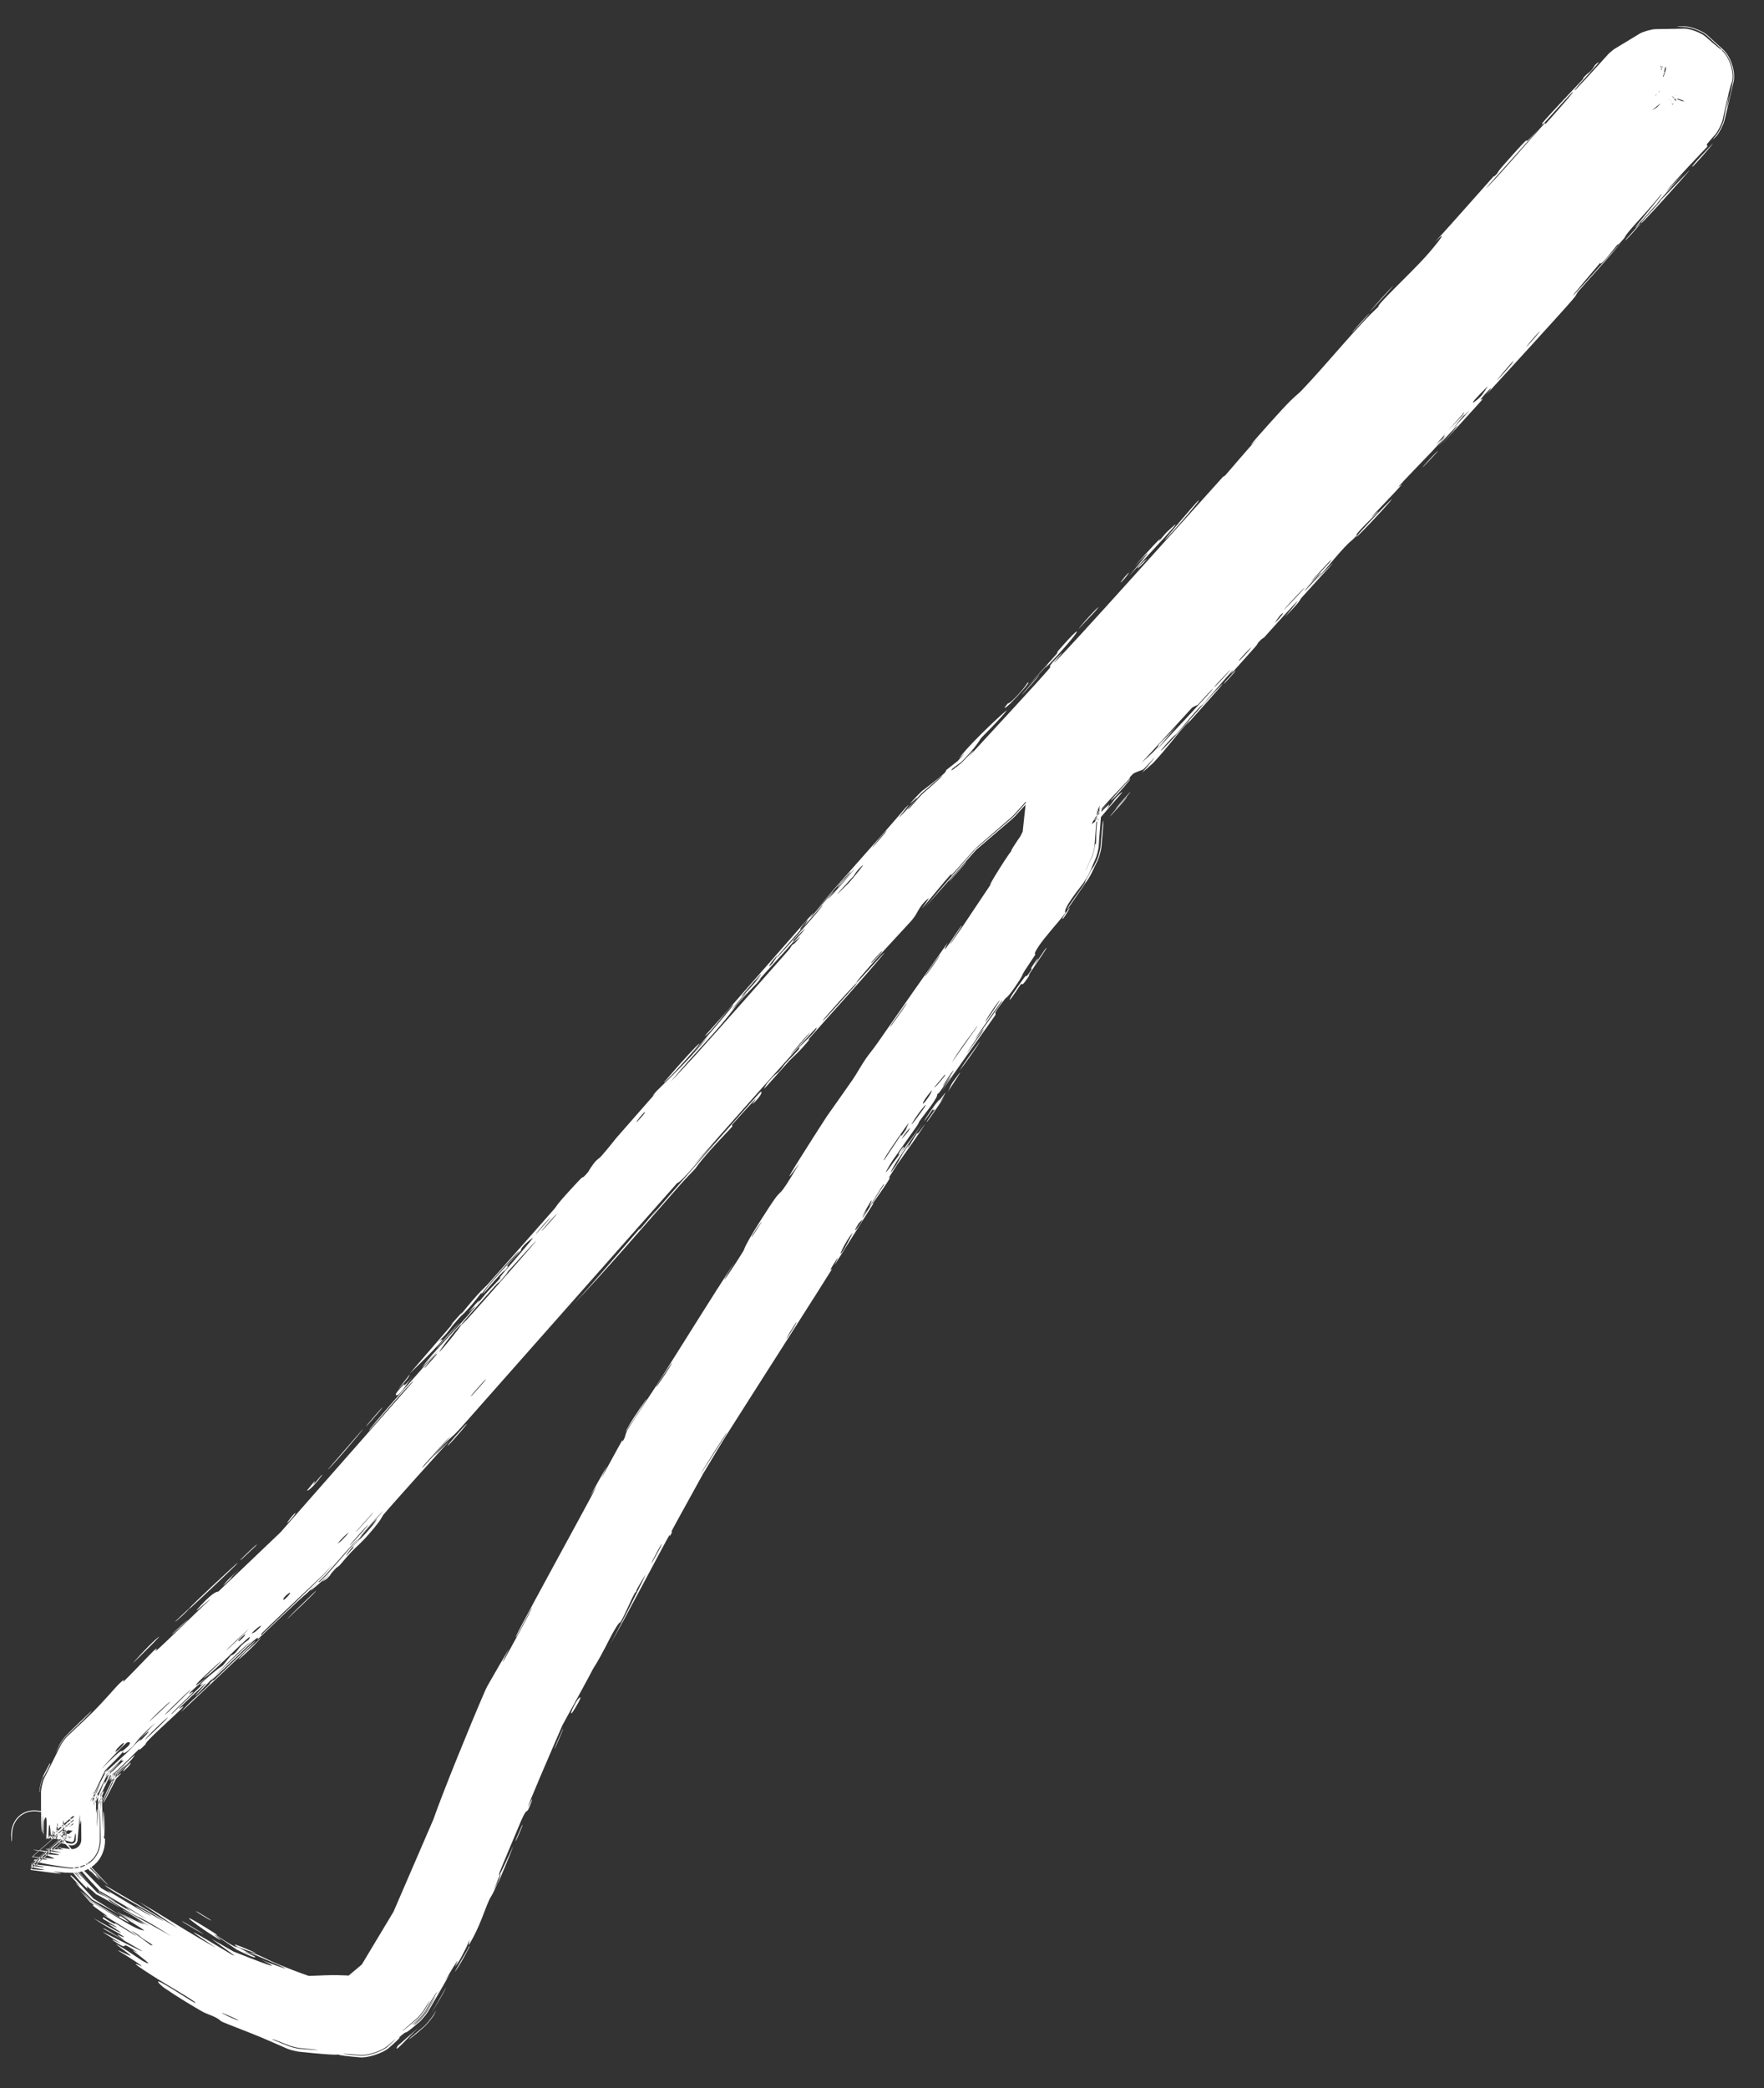 <svg width="245" height="290" viewBox="0 0 245 290" fill="none" xmlns="http://www.w3.org/2000/svg"><rect x="0" y="0" width="245" height="290" fill="#333333" stroke="none"/><path d="M57.089 282.927C57.336 282.703 58.167 282.021 58.827 281.473C59.164 281.197 59.931 280.266 60.159 279.895C60.318 279.633 60.461 279.394 60.565 279.215C60.505 279.382 60.379 279.638 60.22 279.931C59.989 280.306 59.213 281.247 58.872 281.526C57.859 282.457 56.118 283.812 57.089 282.927ZM84.301 203.602C84.026 204.197 83.752 204.791 83.478 205.385C84.386 203.766 85.548 201.558 86.404 200.063C86.544 199.818 86.303 200.519 86.626 199.935C86.937 199.371 86.754 199.384 87.144 198.608C87.183 198.534 87.313 198.319 87.356 198.248C87.372 198.222 87.388 198.195 87.405 198.167C87.972 197.239 90.744 193.098 91.668 191.641C95.121 186.191 98.534 180.65 102.062 175.232C98.584 180.93 102.299 175.322 103.257 173.716C103.469 173.36 103.173 173.25 106.833 167.642C109.159 164.078 107.422 167.632 111.047 161.521C107.855 165.963 110.756 161.444 113.044 157.826C113.213 157.56 113.903 156.49 114.747 155.18C114.774 155.135 114.863 155.005 114.893 154.961C116.096 153.261 117.593 151.142 118.45 149.903C118.963 149.162 119.617 147.945 120.298 146.964C120.767 146.288 121.196 145.83 121.892 144.827C125.139 140.152 128.342 135.562 131.635 130.907C130.066 133.876 133.279 128.866 133.449 128.658C134.32 127.61 130.825 132.662 132.275 130.712C132.764 130.008 133.253 129.304 133.742 128.599L133.686 128.681C135.097 126.571 136.507 124.461 137.918 122.351C136.318 124.633 139.689 119.096 140.469 118.183C140.301 118.248 140.925 117.286 141.938 115.822L141.495 116.597C141.783 116.011 142.113 115.35 142.468 114.643L141.908 116.722C142.091 114.96 142.313 112.936 142.523 111.011C142.581 110.112 143.414 108.262 144.006 107.583C146.265 105.213 148.323 103.045 148.922 102.312C149.242 101.918 146.882 104.26 152.107 98.601C152.673 97.988 152.544 98.296 152.83 97.965C153.001 97.766 153.802 96.353 155.079 95.23C155.546 94.82 153.071 97.904 158.814 91.409C156.269 93.698 166.437 82.674 168.615 80.399C168.623 80.39 168.65 80.361 168.658 80.352C168.689 80.32 168.719 80.29 168.747 80.261C168.716 80.29 168.684 80.318 168.653 80.347C168.645 80.357 168.618 80.385 168.61 80.395C168.223 80.755 167.837 81.116 167.451 81.477C167.898 81.026 168.257 80.653 168.55 80.341C168.559 80.331 168.586 80.302 168.594 80.293C169.612 79.232 169.841 78.878 170.178 78.521C171.931 76.663 174.405 74.167 176.012 72.411C177.892 70.357 177.734 70.199 180.001 67.873C179.442 68.405 178.884 68.938 178.325 69.47C179.855 67.831 181.385 66.192 182.916 64.554C179.609 68.568 183.686 63.741 183.964 63.431C184.406 62.936 183.848 63.718 184.59 62.894C184.666 62.807 184.469 62.852 185.62 61.588C188.025 58.946 187.747 59.458 188.764 58.355C188.857 58.254 188.455 58.537 190.195 56.618C190.599 56.173 190.943 55.793 191.236 55.472L191.17 55.544C193.578 52.811 192.37 54.236 191.216 55.586L191.282 55.514C190.676 56.2 190.085 56.867 190.021 56.943C189.753 57.261 191.984 55.478 187.126 60.512C188.755 58.82 189.055 58.775 189.238 58.584C189.355 58.461 190.838 56.837 191.694 55.895L191.635 55.96C191.95 55.602 192.179 55.341 192.219 55.295C193.504 53.761 192.234 54.986 192.477 54.68C192.675 54.43 196.07 50.889 196.545 49.773C198.377 48.265 195.889 50.997 193.308 53.965C192.98 54.442 195.913 51.27 196.065 51.101C199.778 46.949 197.501 49.05 198.173 48.016C198.525 47.473 200.189 45.916 198.594 47.301C201.945 43.514 200.015 45.902 200.249 45.674C200.603 45.329 201.726 43.959 201.881 43.801C202.109 43.569 201.424 44.472 202.303 43.538C202.448 43.383 203.707 41.738 201.876 43.673C204.264 41.036 203.969 41.165 204.976 40.446C206.226 38.277 206.387 39.324 207.052 38.624C208.82 36.762 208.023 37.048 208.098 36.934C208.627 36.154 213.466 30.952 214.595 29.603C214.349 30.314 210.843 33.801 210.149 34.662C207.835 37.53 213.716 30.892 212.206 33.128C212.879 32.226 213.551 31.324 214.223 30.422C215.768 29.047 213.901 31.288 217.524 27.11C217.976 26.3 214.941 30.044 215.466 29.218C215.776 28.732 217.898 26.329 217.904 26.249C217.902 26.162 216.022 28.369 216.258 27.967C216.488 27.58 218.028 25.841 219.211 24.553C219.215 24.549 219.227 24.535 219.231 24.531C220.602 23.054 221.497 22.174 219.349 24.637C219.345 24.642 219.333 24.654 219.329 24.659C219.138 24.881 218.921 25.13 218.679 25.409C218.916 25.143 219.142 24.905 219.359 24.685C219.363 24.681 219.374 24.669 219.378 24.664C220.538 23.505 221.455 22.88 222.477 21.596C223.262 20.609 218.113 25.499 225.308 17.685C225.598 17.641 222.502 20.872 222.434 20.968C222.34 21.102 223.193 20.782 223.302 20.692C223.611 20.433 228.304 15.037 230.991 12.149L229.721 14.601C229.94 13.686 230.13 12.951 230.266 12.53C230.063 12.919 230.432 11.196 230.897 9.15L232.54 14.381C231.798 13.697 231.003 12.957 230.3 12.304L233.986 13.738C232.671 13.73 231.595 13.727 231.289 13.749C231.025 13.77 232.012 13.918 231.73 13.933C231.293 13.957 230.673 13.958 229.952 13.946L232.847 13.151C231.806 13.747 230.509 14.456 229.314 15.113L230.593 14.066C229.813 14.872 229.089 15.625 228.584 16.179C226.92 18.007 227.225 17.861 227.133 17.963C226.398 18.765 226.916 18.062 226.47 18.556C225.797 19.301 221.153 24.409 220.934 24.678C220.87 24.757 221.734 24.019 220.745 25.154C220.574 25.35 220.556 25.111 217.622 28.467C214.088 32.508 220.282 25.847 218.921 27.623C216.416 30.006 216.681 30.095 216.039 30.775C215.816 31.01 214.039 32.651 212.294 34.601C213.528 33.184 214.761 31.768 215.995 30.351C214.728 31.695 212.358 34.385 211.306 35.484C210.793 36.021 211.07 35.447 209.992 36.646C209.764 36.901 209.177 38.2 211.864 34.937C212.206 34.791 210.783 36.213 210.191 36.934C210.101 37.043 209.921 37.63 209.003 38.404C208.782 38.59 210.307 35.774 205.33 42.093C205.17 42.296 205.843 41.694 205.688 41.894C205.582 42.031 204.18 43.525 204.038 43.702C203.893 43.883 204.634 43.219 204.464 43.437C203.594 44.555 202.045 45.655 204.023 43.515C203.332 44.203 202.641 44.891 201.95 45.58C202.879 45.014 200.989 46.772 200.092 47.778C194.345 54.223 198.373 50.07 197.454 51.24C195.977 53.124 196.807 51.416 194.547 54.151C194.338 54.405 197.38 51.378 191.673 57.498C192.494 56.576 193.316 55.654 194.138 54.733C193.438 55.06 191.162 58.053 190.972 58.27C188.799 60.734 190.208 59.014 187.05 62.736C186.768 63.069 186.077 63.723 185.479 64.438C183.001 67.405 188.966 60.721 189.22 60.621C189.342 60.574 182.868 67.709 182.625 67.935C181.591 68.893 185.514 64.66 184.661 65.371C184.351 65.632 175.224 75.891 173.331 77.894C171.146 80.204 169.885 80.993 170.21 81.314C169.276 81.679 168.971 82.472 168.696 82.771C165.368 86.389 165.358 86.393 162.562 89.548C161.944 90.245 161.316 90.736 161.113 90.996C160.994 91.147 161.342 90.979 160.746 91.706C159.917 92.714 154.549 98.425 154.098 98.803C153.648 99.181 156.293 96.326 155.727 96.754C153.827 98.835 152.039 100.86 150.126 102.954C149.332 103.823 149.669 103.312 149.326 103.688C149.18 103.848 146.512 106.919 146.653 106.815C146.983 106.568 155.369 97.218 153.27 99.779C152.865 100.273 151.195 101.802 151.627 101.71C148.098 105.571 144.569 109.433 141.039 113.294C140.947 113.399 140.646 113.687 140.541 113.781C138.803 115.268 137.064 116.756 135.326 118.244L135.871 117.703C133.411 120.469 130.95 123.235 128.49 126C130.743 123.28 133.24 120.45 135.768 117.612L135.235 118.14C136.979 116.649 138.735 115.157 140.454 113.68C140.556 113.588 140.85 113.307 140.94 113.204C141.502 112.587 142.058 111.972 142.608 111.361C143.227 110.673 145.345 108.37 144.992 108.564C143.687 109.99 142.284 111.541 140.854 113.126C140.765 113.227 140.477 113.502 140.377 113.591C138.65 115.088 136.886 116.619 135.186 118.082L135.711 117.562C134.463 118.972 133.252 120.329 132.13 121.565C132.011 121.696 132.351 121.132 131.9 121.616C131.058 122.52 128.542 125.665 128.058 126.141C127.973 126.22 129.37 124.399 128.835 124.856C127.465 126.03 127.586 126.741 126.565 127.89C125.776 128.779 120.297 134.593 119.112 136.199C117.851 137.907 123.079 131.852 122.801 132.394C119.337 136.556 115.596 140.563 112.231 144.414C112.172 144.482 112.777 143.972 112.035 144.839C110.744 146.349 110.275 146.63 109.617 147.338C108.907 148.102 106.489 150.884 106.118 151.214C106.071 151.256 106.441 150.587 106.512 150.499C107.522 149.249 108.059 148.962 108.158 148.854C108.527 148.447 108.822 147.989 109.156 147.616C109.707 147.002 110.064 146.712 110.788 145.899C111.288 145.339 110.7 145.787 111.183 145.248C111.361 145.051 113.503 143.119 113.425 142.695C113.4 142.562 97.815 160.059 96.331 161.874C97.689 160.393 99.047 158.912 100.405 157.431C97.635 160.427 94.6 164.285 94.07 164.281C84.05 175.614 74.029 186.948 64.009 198.282C62.198 200.287 62.984 199.005 60.103 202.391C60.924 201.583 61.744 200.775 62.565 199.967C61.016 201.639 54.263 209.141 53.223 210.402C53.089 210.566 53.069 210.94 51.418 212.846C49.952 214.538 49.584 214.692 48.768 215.568C48.084 216.304 47.373 217.181 47.169 217.399C47.011 217.565 46.872 217.563 46.494 217.964C45.574 218.941 46.053 218.652 45.676 218.961C45.621 219.026 45.442 219.208 45.381 219.268C45.262 219.349 45.064 219.475 44.725 219.69C44.904 219.508 45.083 219.326 45.263 219.144C45.322 219.086 45.494 218.91 45.548 218.848C45.653 218.72 45.758 218.593 45.863 218.466C45.753 218.585 45.641 218.706 45.526 218.829C45.473 218.891 45.301 219.066 45.243 219.123C43.747 220.465 42.042 221.898 44.058 219.879C44.433 219.503 44.174 219.892 44.461 219.619C44.688 219.402 44.907 219.193 45.117 218.991C45.173 218.936 45.338 218.768 45.389 218.708C53.07 209.951 48.905 214.481 45.306 218.635C45.256 218.693 45.095 218.857 45.04 218.911C44.207 219.717 43.4 220.51 42.747 221.17C41.63 222.022 36.03 227.487 35.821 227.645C35.529 227.863 36.414 226.851 35.071 227.985C34.788 228.223 27.273 235.502 29.86 232.756C30.394 232.19 34.056 228.762 34.927 227.923C32.644 229.651 28.136 234.588 27.585 235.096C25.36 237.147 31.599 230.884 26.639 235.558C22.825 239.152 26.536 235.915 25.141 237.372C24.757 237.773 23.495 238.915 22.343 239.99L22.352 239.982C21.153 241.109 20.075 242.163 20.244 242.22C18.797 243.653 19.544 242.71 19.355 242.876C19.17 243.038 16.345 245.875 15.362 246.727C15.243 246.83 15.49 246.371 15.363 246.474C15.306 246.522 15.111 246.705 14.845 246.96L15.629 245.888C15.096 246.973 14.104 249.041 14.061 249.153C14.026 249.245 14.558 248.481 14.422 248.836C14.349 249.024 13.965 249.814 13.562 250.638L13.976 248.852C13.978 249.951 13.979 251.104 14.001 251.216C14.035 251.381 14.037 249.962 14.061 248.852L13.638 250.675C14.023 249.932 14.342 249.353 14.258 249.678C14.095 249.995 13.918 250.349 13.736 250.723L14.17 248.852C14.175 250.902 14.265 253.477 14.37 254.636C14.334 254.294 14.329 252.245 14.341 251.534C14.572 251.868 14.569 256.269 14.386 254.764C14.47 255.584 14.52 255.221 14.591 255.44C14.643 258.435 12.282 260.411 9.306 260.065C9.268 260.072 9.215 260.077 9.137 260.08C8.994 260.085 7.646 259.909 7.381 259.914C7.347 259.918 8.725 260.189 8.44 260.199C8.04 260.211 5.488 259.873 4.214 259.69L9.843 254.765C9.839 255.134 9.834 255.398 9.83 255.473C9.801 255.91 9.769 255.433 9.734 254.765L4.229 259.582C5.011 259.645 6.054 259.738 6.211 259.706C6.238 259.7 5.102 259.466 4.267 259.293L9.441 254.765C9.406 255.245 9.378 255.628 9.372 255.643C9.303 255.707 9.28 255.288 9.268 254.765L4.29 259.12C5.142 259.214 6.269 259.377 6.059 259.247C5.478 259.144 4.896 259.04 4.315 258.936L9.082 254.765C9.073 254.961 9.065 255.157 9.056 255.353C9.046 255.166 9.037 254.97 9.028 254.765L4.322 258.883C5.788 259.019 7.667 259.252 9.387 259.462C11.974 259.763 14.027 258.045 13.982 255.44C13.96 253.497 13.934 251.755 13.841 251.037C13.86 252.543 13.871 254.072 13.863 255.44C13.907 257.968 11.914 259.635 9.403 259.344C6.713 258.967 4.666 258.595 4.709 258.319C4.736 258.143 6.672 258.297 6.604 258.243C6.437 258.117 5.29 257.997 4.451 257.921L8.058 254.765C8.078 255.248 8.1 255.629 8.096 255.666C8.087 255.747 8.077 255.785 8.068 255.785C8.068 255.785 8.068 255.785 8.068 255.785C8.036 255.785 8.007 255.349 7.981 254.765L4.461 257.845C5.609 257.947 7.33 258.138 7.46 258.126C7.79 258.093 6.139 257.554 6.151 257.485C6.212 257.479 8.931 257.768 8.033 257.525C7.124 257.279 4.753 256.959 4.672 256.936C4.229 256.802 8.386 257.29 8.515 257.264C8.583 257.251 6.374 256.819 6.314 256.772C6.264 256.726 7.968 256.868 8.651 256.836C9.16 256.812 7.721 256.549 7.978 256.569C8.058 256.575 8.856 256.68 9.743 256.796C10.616 256.898 11.308 256.318 11.293 255.44C11.29 254.293 11.287 252.998 11.277 252.888C11.254 252.599 11.145 253.525 11.117 253.39C11.078 253.199 11.118 251.922 11.077 252.088C11.059 252.164 10.914 254.004 10.78 255.44C10.79 255.989 10.357 256.352 9.811 256.288C8.893 256.077 8.145 255.894 8.163 255.856C8.196 255.788 9.131 255.941 9.844 256.043C10.232 256.088 10.54 255.831 10.533 255.44C10.54 254.642 10.52 254.121 10.305 255.44C10.309 255.684 10.117 255.845 9.874 255.817C9.571 255.725 9.167 255.609 8.641 255.463C8.607 255.454 7.424 255.344 7.392 255.336C6.682 255.115 10.48 255.43 5.863 254.846C8.496 255.132 9.622 255.232 9.953 255.231L9.713 255.44C9.692 255.283 9.671 255.309 9.65 255.44L9.961 255.168C9.486 255.024 7.556 254.681 8.273 254.618C8.491 254.599 9.239 254.663 10.018 254.74L9.218 255.44C9.184 254.413 9.165 253.329 9.155 253.32C9.015 253.647 9.124 254.716 9.055 255.079C9.016 255.279 8.868 252.277 8.771 252.952C8.741 253.167 8.735 254.45 8.734 255.44L10.083 254.26C9.465 254.176 8.963 254.109 8.913 254.099C7.675 253.841 9.221 253.948 8.955 253.847C8.778 253.779 6.872 253.521 6.824 253.506C6.746 253.48 9.358 253.651 9.905 253.662C10.321 253.669 8.793 253.39 9.081 253.407C9.403 253.427 9.788 253.471 10.181 253.523L7.99 255.44C7.989 253.689 8.132 251.766 7.77 254.672C7.758 254.771 7.754 255.103 7.752 255.44L10.213 253.286C9.812 253.231 9.404 253.178 9.383 253.172C8.917 253.037 9.536 253.085 10.232 253.142L7.606 255.44C7.58 254.927 7.553 254.373 7.509 254.185C7.331 253.422 7.43 256.99 7.306 254.023C7.279 254.538 7.258 255.001 7.243 255.44L10.28 252.782C8.843 252.54 7.657 252.39 5.669 252.149C7.574 252.379 9.155 252.54 10.3 252.633L7.092 255.44C6.959 252.919 6.777 252.527 6.712 255.44L10.351 252.256C9.614 252.141 8.663 252.005 7.476 251.848C9.855 252.173 9.773 251.929 10.387 251.981L6.435 255.44C6.433 255.403 6.432 255.363 6.432 255.319C6.429 254.847 6.687 251.153 6.108 252.846C6.036 253.059 6.128 255.303 5.98 254.6C6.018 249.215 5.886 254.486 5.866 254.491C5.717 254.461 5.687 251.903 5.697 248.852C5.704 248.431 5.937 247.365 6.129 246.989C6.879 245.475 7.706 243.831 8.446 242.362C8.587 242.086 9.08 241.395 9.307 241.184C10.87 239.716 12.192 238.475 12.701 237.97C14.563 236.122 16.06 234.315 16.472 233.92C16.484 233.908 16.496 233.897 16.507 233.886C16.509 233.884 16.515 233.878 16.517 233.876C17.822 232.636 16.81 233.786 17.145 233.535C17.487 233.278 21.169 229.408 21.372 229.235C22.16 228.564 21.512 229.404 21.596 229.336C22.59 228.525 27.691 223.491 29.169 222.134C29.051 222.101 26.13 224.873 27.834 223.017C29.819 220.855 30.259 221.074 30.328 221.036C33.251 218.248 36.175 215.461 39.098 212.674L38.84 212.943C45.033 205.902 51.227 198.862 57.42 191.821C57.125 191.784 51.469 198.491 51.313 198.619C50.395 199.372 60.187 188.252 61.454 186.945C60.501 187.947 59.549 188.948 58.597 189.949C59.943 187.993 63.666 184.319 65.826 181.677C66.523 180.823 65.043 182.339 65.067 182.301C65.803 181.299 67.179 179.864 66.308 181.076C68.199 178.714 68.024 179.148 69.566 177.415C69.645 177.326 68.901 177.998 70.079 176.589C70.63 175.929 73.66 172.486 73.991 171.959C74.127 171.742 72.257 173.196 72.353 173.663C68.918 177.285 71.43 174.974 70.143 176.423C69.945 176.645 70.238 175.991 67.088 179.721C67.415 178.77 71.343 174.741 71.945 173.987C73.186 172.433 67.628 178.447 66.86 179.772C67.099 179.047 66.446 180.181 65.231 181.543C63.901 183.033 64.409 182.321 63.695 183.132C61.74 185.349 62.708 184.569 60.955 186.272C62.967 184.878 58.257 189.455 56.88 190.785C58.909 188.435 60.938 186.085 62.967 183.735C62.826 183.848 62.686 183.961 62.545 184.074C63.089 183.463 63.632 182.852 64.176 182.241C64.112 182.359 64.047 182.477 63.983 182.595C66.624 179.303 67.467 178.674 67.696 178.417C70.639 175.111 74.016 171.273 76.973 167.914C77.417 167.41 76.968 167.629 80.314 164.056C81.382 162.916 80.52 164.121 81.673 162.778C82.829 160.847 83.045 161.094 83.481 160.6C84.728 159.183 85.415 158.25 85.53 158.118C87.059 156.356 89.33 153.803 91.012 151.869C91.042 151.832 90.067 152.75 91.195 151.525C91.591 151.095 95.457 147.513 98.355 143.957C97.54 144.828 96.725 145.699 95.91 146.57C96.874 145.551 103.264 138.089 101.569 139.797C100.531 140.845 98.415 143.77 97.905 143.847C100.14 141.459 111.957 127.81 112.943 126.806C113.08 126.668 112.37 127.636 112.558 127.444C112.703 127.295 115.417 124.174 115.81 123.789C116.045 123.56 114.887 124.975 115.014 124.889C115.121 124.81 118.567 120.964 118.661 120.654C117.864 121.641 115.473 124.286 116.623 122.807C116.771 122.618 117.66 121.74 117.839 121.509C119.506 119.365 114.184 125.471 113.355 126.411C116.588 122.479 121.94 116.705 125.751 112.206C127.409 110.493 123.546 114.971 125.397 113.009C129.236 108.939 126.263 111.79 126.367 111.65C126.596 111.343 127.033 110.882 127.539 110.368C127.64 110.258 127.95 109.944 128.064 109.848C129.569 108.688 131.598 107.233 131.38 106.979C132.501 106.074 132.595 106.051 133.316 105.427L132.848 105.884C133.109 105.596 133.461 105.195 134.005 104.568C133.729 104.826 133.453 105.083 133.176 105.341C135.109 102.806 140.118 98.273 139.818 98.681C139.012 99.779 136.504 102.231 136.307 102.456C136.052 102.748 135.658 103.72 133.175 106.18L133.604 105.76C133.211 106.064 132.772 106.392 132.282 106.747C131.754 107.374 132.649 106.678 133.675 105.842L133.255 106.253C134.584 104.869 136.151 103.161 134.5 105.174C136.466 102.949 144.819 94.04 145.896 92.643C146.024 92.476 145.136 92.99 147.278 90.86C148.295 89.849 145.981 92.412 146.474 91.974C147.989 90.625 166.283 70.192 169.769 66.32C169.996 66.069 169.985 66.226 170.207 65.979C170.89 65.22 173.278 62.364 174.536 61.039C171.864 63.726 176.785 58.265 178.054 56.891C179.98 54.807 179.989 55.052 180.838 54.167C184.112 50.756 188.723 45.053 191.468 42.585C191.054 42.482 195.864 38 197.866 35.792C199.434 34.063 201.521 31.384 199.295 33.619C202.01 30.642 204.804 27.449 207.322 24.631C207.739 24.165 207.244 24.877 207.952 24.08C208.015 24.007 208.024 23.835 208.63 23.148C213.628 17.48 211.334 20.363 212.333 19.36C212.892 18.799 213.298 18.378 213.59 18.065C210.651 21.346 207.275 25.142 206.365 26.152C207.322 25.454 212.88 18.881 214.618 17.056C214.679 16.992 214.573 17.307 214.633 17.242C214.635 17.241 214.636 17.239 214.637 17.238C215.278 16.544 219.276 12.052 218.328 12.864C218.074 13.082 216.217 15.134 214.025 17.579C214.599 16.9 214.044 17.292 214.144 17.172C215.365 15.712 218.598 12.355 219.721 11.143C219.977 10.865 219.889 10.822 219.93 10.775C220.954 9.675 220.742 10.315 221.568 8.984C223.646 7.193 218.184 12.8 218.717 12.539C218.888 12.456 220.985 10.175 223.363 7.526C223.542 7.335 224.105 6.863 224.332 6.733C225.468 6.052 226.656 5.333 227.788 4.642C228.232 4.388 229.44 4.039 229.952 4.048C231.434 4.03 232.838 4.007 233.986 3.977C234.775 3.991 236.324 4.566 236.895 5.109C238.186 6.232 239.067 6.962 239.103 6.902C239.115 6.931 239.156 6.989 239.231 7.081C240.198 7.999 240.875 10.02 240.561 11.316C240.515 11.438 240.454 11.616 240.378 11.862C240.155 12.573 239.605 15.002 239.235 16.733C239.118 17.216 238.563 18.323 238.224 18.686C237.679 19.301 237.242 19.805 237.076 20.012C236.989 20.123 237.219 20.255 237.103 20.386C236.815 20.714 232.701 24.963 231.335 26.704C232.161 25.844 232.987 24.984 233.814 24.123C228.988 29.466 229.791 28.693 231.457 26.965C231.538 26.877 231.624 26.797 231.701 26.712C232.991 25.371 234.63 23.64 234.669 23.627C234.818 23.578 226.661 32.669 228.058 30.765C228.253 30.5 232.122 26.379 230.118 28.34C229.767 28.683 227.37 31.408 227.229 31.537C226.28 32.399 231.47 26.407 230.688 27.006C229.655 28.374 228.183 29.923 226.853 31.419L226.868 31.403C226.701 31.593 226.535 31.783 226.374 31.971C225.719 32.732 225.652 33.003 225.571 33.096C224.362 34.499 224.953 33.633 224.544 34.096C224.325 34.345 222.109 37.257 222.271 36.476C214.478 45.629 220.273 39.15 225.172 33.641C223.727 35.474 220.63 38.83 219.289 40.38C218.808 40.936 219.198 40.701 218.389 41.644C216.726 43.586 208.474 52.58 206.327 54.926C207.594 53.439 207.105 53.768 206.108 54.898C205.11 56.028 206.099 55.214 205.918 55.447C205.724 55.696 200.941 60.906 200.175 61.799C203.673 57.784 202.764 58.583 199.74 61.941C200.144 61.426 200.549 60.911 200.953 60.396C200.448 60.986 199.758 61.748 199.01 62.558C199.001 62.569 198.972 62.601 198.963 62.611C197.128 64.537 194.953 66.749 194.253 67.575C194.098 67.759 194.773 67.207 194.686 67.311C193.813 68.332 190.621 71.603 190.507 71.788C190.41 71.944 191.808 70.582 191.354 71.147C191.259 71.265 189.863 72.533 188.637 73.92C188.182 74.434 188.547 74.209 188.435 74.341C187.497 75.437 187.932 74.68 186.167 76.636C184.874 78.07 184.038 79.254 182.182 81.171C188.303 74.903 183.232 80.242 180.801 82.981C180.411 83.42 180.906 83.192 178.452 85.699C182.496 80.851 178.57 85.214 176.451 87.552L176.487 87.512C176.103 87.945 175.779 88.309 175.574 88.534C175.501 88.614 175.374 88.548 174.728 89.261C174.673 89.321 174.821 89.297 174.227 89.965C168.591 96.303 172.148 92.209 171 93.343C170.511 93.826 167.844 96.974 167.102 97.8C166.931 97.99 166.938 97.838 166.278 98.574C165.111 99.876 164.138 101.107 163.37 101.969C163.28 102.069 163.163 101.971 161.734 103.627C161.332 104.093 160.909 104.642 161.527 104.023C163.577 101.97 167.074 97.725 169.377 95.392C171.476 93.265 165.173 100.259 164.846 100.623C164.726 100.757 165.902 99.342 164.638 100.718C163.56 101.893 161.801 104.234 160.165 105.959C160.04 106.091 158.6 107.35 158.649 107.276C158.696 107.211 160.615 105.014 160.283 105.285C160.244 105.317 159.002 106.694 158.804 106.841C158.562 107.022 157.598 107.228 157.322 107.512C156.615 108.242 157.155 107.84 156.708 108.321C155.749 109.354 152.346 112.867 152.388 113.118C152.938 112.527 153.488 111.936 154.038 111.345C151.041 114.692 152.388 113.328 151.989 113.826C151.766 114.104 151.659 114.167 151.463 114.32L152.539 111.832C152.481 112.054 152.409 112.383 152.342 113.107C152.323 113.307 152.139 115.714 152.015 117.551C151.983 117.869 151.767 118.716 151.624 119.003C151.128 120.086 150.74 120.954 150.785 120.925C151.235 119.895 151.503 119.325 151.662 119.021C151.806 118.731 152.025 117.876 152.057 117.554C152.144 116.833 152.198 117.404 152.21 117.295C152.274 116.684 152.217 115.893 152.286 115.072C152.779 109.299 152.493 115.138 152.654 113.779C152.709 113.311 152.682 112.368 152.704 112.169C152.718 112.039 152.735 111.936 152.753 111.849L151.622 114.464C151.887 114.235 152.001 114.235 152.227 113.972C152.885 113.206 151.951 113.952 151.998 113.886C152.513 113.135 154.997 110.61 153.676 112.385C154.618 111.454 154.533 111.169 155.311 110.459C156.858 109.047 154.726 111.33 154.184 111.98C153.235 113.118 152.588 113.845 151.843 114.663L153.049 111.874C152.95 113.031 152.826 114.335 152.663 116.529C152.637 116.876 152.616 117.238 152.598 117.598C152.561 117.962 152.314 118.927 152.152 119.254C151.834 119.979 151.533 120.703 151.296 121.264C151.231 121.394 151.022 121.77 150.939 121.889C150.756 122.188 150.602 122.436 150.49 122.606C150.241 122.983 147.498 126.283 147.986 126.764C147.004 128.104 145.181 130.015 144.242 131.444C143.399 132.728 143.869 132.456 143.797 132.58C143.7 132.746 142.88 133.939 142.461 134.596C142.451 134.61 142.423 134.652 142.413 134.666C142.352 134.758 142.299 134.84 142.257 134.906C141.868 135.532 142.153 135.283 141.514 136.261C139.924 138.694 139.769 138.492 139.584 138.728C137.447 141.464 138.601 140.418 138.183 141.064C137.794 141.665 131.932 149.811 130.793 151.592C131.246 150.859 131.699 150.127 132.151 149.395C131.145 150.568 130.413 152.046 130.174 151.914C130.355 152.421 128.294 154.854 127.757 155.642C127.545 155.953 127.624 155.972 127.356 156.359C126.53 157.558 124.836 159.918 123.9 161.263L124.022 161.08C123.792 161.443 123.612 161.733 123.507 161.912C122.561 163.531 123.188 162.716 124.239 161.218L124.111 161.41C125.561 159.524 127.776 156.516 128.065 156.12C127.504 156.917 125.51 159.819 124.355 161.581L124.49 161.378C123.648 162.795 123.289 163.492 124.431 161.869C124.508 161.761 124.587 161.631 124.668 161.491L124.527 161.702C124.897 161.117 125.291 160.327 125.468 160.063C126.948 157.859 125.896 159.67 126.029 159.51C126.254 159.235 127.116 157.706 127.397 157.34C127.49 157.218 127.053 158.121 128.507 156.048C128.107 156.804 126.035 159.722 124.597 161.751L124.74 161.537C124.111 162.512 123.612 163.288 123.462 163.545C123.295 163.833 124.692 162.251 121.153 167.217C121.217 167.174 121.28 167.131 121.344 167.088C119.535 169.955 117.726 172.823 115.916 175.69C116.054 175.342 116.956 173.659 115.695 175.698C114.969 176.872 115.65 176.095 115.586 176.204C114.958 177.272 103.145 195.743 100.879 199.338C100.108 200.561 98.052 204.028 97.889 204.288C97.807 204.419 97.707 204.578 97.591 204.759L97.809 204.389C96.693 206.443 93.985 211.296 93.433 212.349C93.057 213.067 93.54 212.452 93.19 213.086C92.864 213.674 93.084 213.001 92.984 213.174C92.155 214.607 86.308 225.742 84.78 228.31C85.681 226.722 89.798 218.595 89.632 218.713C89.603 218.742 88.463 220.642 88.287 221.066C87.83 221.676 86.891 224.113 86.161 225.32C86.079 225.457 86.213 224.815 84.984 227.009C84.561 227.765 83.609 229.829 82.377 231.757C81.757 232.97 79.948 236.259 78.01 239.786L78.239 239.311C75.96 244.577 73.462 250.351 73.297 251.042C73.293 251.078 74.315 248.855 73.744 250.408C72.984 252.473 73.416 250.512 72.383 252.855C72.227 253.208 69.469 259.778 69.399 260.002C68.745 262.069 71.263 256.374 71.251 256.464C71.222 256.687 69.229 261.461 69.133 261.649C69.041 261.827 70.44 257.837 68.55 262.542C68.808 262.021 69.066 261.5 69.323 260.978C68.448 263.197 68.183 263.331 67.946 263.858C67.209 265.495 66.714 267.396 65.257 269.903C64.871 270.565 65.269 269.362 65.219 269.444C65.07 269.691 64.954 269.979 64.841 270.294C64.781 270.427 64.592 270.812 64.515 270.936C64.178 271.588 63.838 272.37 63.205 273.093C63.136 273.172 64.636 270.344 61.783 275.15C62.001 274.832 62.218 274.514 62.435 274.195C62.16 274.743 60.38 277.8 59.407 279.449C59.21 279.768 58.551 280.568 58.261 280.805C57.838 281.165 57.518 281.436 57.386 281.544C55.665 282.954 57.031 281.565 55.339 283.027C55.949 282.664 55.03 283.532 53.948 284.468C53.115 285.15 51.065 285.837 49.994 285.723C48.501 285.605 46.829 285.413 47.038 285.325C46.433 285.434 43.974 285.198 41.553 284.946C41.212 284.909 40.277 284.69 39.963 284.553C38.618 283.966 37.288 283.378 36.347 282.982C34.768 282.318 31.501 281.075 31.004 280.853C30.398 280.582 30.653 280.496 29.564 279.998C29.471 279.956 29.114 279.816 28.584 279.605C28.441 279.542 28.028 279.338 27.895 279.255C26.723 278.57 24.642 277.338 22.826 276.085C22.326 275.74 21.394 274.822 22.397 275.342C24.112 276.232 27.105 278.332 27.158 278.156C27.21 277.965 22.95 275.512 21.832 274.805C16.672 271.538 19.791 273.195 19.689 273.061C19.524 272.855 18.407 272.137 17.529 271.587L17.56 271.605C16.989 271.254 16.52 270.972 16.476 270.94C16.155 270.701 17.048 271.152 17.66 271.437L17.631 271.419C17.906 271.55 18.125 271.646 18.149 271.628C18.176 271.606 17.997 271.451 17.736 271.245L17.764 271.262C17.07 270.722 15.8 269.827 16.271 270.073C16.645 270.269 17.267 270.657 17.887 271.055L17.861 271.04C18.773 271.637 19.679 272.259 19.777 272.313C21.922 273.48 19.206 271.512 18.488 270.919C18.27 270.738 19.257 271.258 19.065 271.127C18.689 270.871 18.395 270.68 18.165 270.538L18.187 270.551C16.621 269.607 17.997 270.923 16.253 269.847C14.467 268.746 16.879 269.971 16.815 269.921C16.732 269.859 14.58 268.568 14.275 268.313C14.176 268.23 16.66 269.521 18.318 270.331L18.298 270.319C19.149 270.745 19.781 271.04 19.73 270.946C19.284 270.686 18.838 270.425 18.392 270.165L18.41 270.175C17.052 269.398 15.695 268.621 14.337 267.844C14.301 267.585 16.796 269.244 17.073 269.384C17.63 269.666 16.19 268.689 16.287 268.672C16.342 268.657 18.17 269.573 16.617 268.579C16.084 268.238 14.869 267.682 12.961 266.378C19.955 270.318 15.233 267.377 15.067 267.194C14.905 267.013 18.285 268.825 14.273 266.474C14.303 266.029 14.423 266.417 15.594 267.033C17.03 267.786 13.881 265.761 18.916 268.871C18.721 268.538 14.627 266.119 14.418 265.978C14.238 265.855 15.194 266.317 14.886 266.097C11.238 263.51 13.786 265.216 12.793 264.358C12.78 264.347 12.693 264.29 12.562 264.206C12.553 264.2 12.528 264.181 12.52 264.173C11.919 263.489 10.133 261.499 12.033 263.472C12.234 263.681 12.429 263.884 12.617 264.081C12.62 264.084 12.627 264.09 12.63 264.092C16.664 266.459 18.554 267.776 19.679 268.042C19.814 268.076 19.938 268.094 20.053 268.097C19.958 268.031 19.862 267.966 19.766 267.901C17.433 266.355 14.704 264.851 12.793 263.817L12.85 263.863C12.038 263.069 11.406 262.46 11.103 262.142C9.717 260.685 11.23 262.122 11.083 261.919C11.032 261.85 9.836 260.595 9.826 260.572C9.533 259.917 11.156 261.668 13.009 263.712L12.905 263.629C14.834 264.828 16.968 266.176 18.079 266.797C17.463 266.356 16.846 265.914 16.23 265.473C17.112 265.994 17.995 266.516 18.877 267.037C14.746 264.431 18.754 266.907 19.979 267.23C20.238 267.298 17.744 265.949 20.179 267.201C20.181 267.202 20.186 267.205 20.188 267.206C20.336 267.284 20.503 267.372 20.691 267.471C20.513 267.359 20.355 267.258 20.212 267.167C20.21 267.165 20.204 267.162 20.203 267.161C18.493 266.088 18.999 266.327 17.016 265.253C17.087 265.204 18.643 266.031 20.328 266.95C20.33 266.951 20.337 266.955 20.339 266.956C21.639 267.68 23.016 268.46 23.842 268.925C22.105 267.821 21.084 267.209 20.414 266.833C20.411 266.832 20.404 266.827 20.402 266.826C18.567 265.819 19.345 266.538 15.283 263.892C14.139 263.413 16.873 264.999 16.637 264.892C16 264.603 14.837 263.827 13.266 263.022L13.522 263.228C13.095 262.829 12.627 262.415 12.115 262.004C11.78 261.734 12.885 263.17 11.061 261.224C10.86 261.009 9.807 259.666 9.831 259.675C10.074 259.756 11.195 261.01 11.279 261.026C11.359 261.04 10.05 259.695 10.056 259.681C10.127 259.535 11.172 260.78 11.045 260.576C10.771 260.134 6.379 255 12.353 261.473C7.208 256.269 11.588 260.907 13.591 262.934C13.632 262.976 13.671 263.015 13.709 263.052L13.397 262.802C13.922 263.084 14.162 263.135 14.995 263.596C16.16 264.242 17.477 265.076 18.078 265.413C18.725 265.776 15.215 263.439 20.417 266.607C18.706 265.423 15.979 263.865 13.601 262.459L13.999 262.778C13.061 261.789 12.195 260.859 11.541 260.093C8.403 256.418 12.177 260.286 14.309 262.485L13.819 262.092C14.543 262.509 15.115 262.84 15.318 262.954C15.571 263.095 14.8 262.493 14.97 262.585C15.247 262.737 20.303 265.809 20.857 266.02C20.864 266.023 20.87 266.025 20.877 266.027C20.88 266.03 20.892 266.037 20.896 266.039C20.977 266.069 20.974 266.055 20.913 266.01C20.909 266.008 20.898 266.001 20.894 265.998C20.601 265.787 18.973 264.883 18.889 264.732C18.859 264.679 19.959 265.286 20.983 265.849C20.987 265.851 21 265.859 21.004 265.861C22.385 266.636 23.627 267.327 21.741 266.149C21.535 266.021 21.311 265.885 21.075 265.743C21.071 265.741 21.058 265.733 21.053 265.73C18.686 264.341 15.034 262.415 14.531 261.79C16.723 263.074 18.914 264.358 21.106 265.642C21.11 265.644 21.124 265.653 21.129 265.655C22.31 266.362 23.492 267.068 24.673 267.775C23.535 266.996 22.398 266.218 21.26 265.439C21.255 265.436 21.24 265.427 21.235 265.424C20.597 264.996 19.959 264.568 19.322 264.14C19.999 264.535 20.657 264.925 21.303 265.311C21.308 265.314 21.323 265.323 21.328 265.326C24.285 267.128 26.968 268.832 29.972 270.494C22.671 265.68 30.32 270.34 32.513 271.646L32.017 271.394C32.367 271.537 32.587 271.625 32.607 271.627C32.621 271.625 32.397 271.504 32.048 271.32L32.554 271.578C31.638 270.904 29.767 269.559 29.385 269.279C30.206 269.74 31.464 270.472 32.767 271.227L32.206 270.942C36.016 272.446 40.174 274.07 36.084 272.062C37.093 272.576 39.696 273.437 39.669 273.408C39.413 273.121 33.869 270.92 34.825 271.156C35.932 271.43 37.298 272.258 38.905 272.909C41.318 273.887 42.861 274.429 44.041 274.796L42.489 274.413C45.234 274.398 46.013 274.102 50.986 274.562L46.702 275.921C47.041 275.636 47.408 275.331 47.806 275.004C47.651 275.095 47.495 275.186 47.34 275.277C48.554 274.258 49.768 273.239 50.983 272.22L49.728 273.705C51.431 270.868 53.134 268.031 54.838 265.193L54.488 265.884C56.393 261.474 58.298 257.064 60.203 252.654C61.446 249.059 65.255 239.705 67.225 235.154C67.271 235.048 67.34 234.894 67.424 234.704C67.468 234.597 67.622 234.287 67.676 234.184C68.456 232.806 70.399 229.456 70.573 229.179C70.941 228.599 69.161 231.92 70.05 230.465C70.237 230.157 74.245 222.887 73.831 223.338C73.373 224.148 72.051 226.743 71.793 227.145C69.979 229.969 82.351 207.564 82.867 206.402C82.554 206.877 82.242 207.352 81.929 207.828C82.72 206.419 83.51 205.011 84.301 203.602ZM61.971 275.991C61.648 276.792 60.573 278.464 59.846 279.709C59.63 280.058 58.908 280.935 58.591 281.194C58.443 281.321 58.303 281.443 58.176 281.558C56.701 282.885 54.501 285.502 55.236 284.125C56.354 283.148 57.471 282.17 58.589 281.192C58.906 280.932 59.628 280.056 59.843 279.708C60.552 278.469 61.261 277.23 61.971 275.991ZM79.893 237.212C78.892 238.891 79.332 237.406 80.212 236.063C80.31 235.914 81.247 234.941 79.893 237.212ZM71.709 255.347C71.737 255.269 72.406 253.72 72.434 253.668C73.146 252.326 71.128 256.997 71.709 255.347ZM119.256 169.912C118.113 171.735 119.196 170.577 119.813 169.384C119.851 169.309 119.332 169.793 119.256 169.912ZM118.429 171.2C117.311 172.469 115.951 175.593 117.343 173.307C117.477 173.085 118.481 171.141 118.429 171.2ZM77.027 242.926C77.021 242.684 77.855 240.85 78.214 240.068C78.289 240.125 77.347 242.145 77.027 242.926ZM100.975 198.95C100.958 198.854 98.307 203.007 97.359 204.611L97.567 204.258C97.407 204.576 97.304 204.797 97.282 204.872C97.346 204.741 97.454 204.534 97.594 204.273L97.385 204.627C98.424 202.97 100.99 199.042 100.975 198.95ZM110.519 183.741C110.413 183.884 109.132 185.936 109.228 185.913C109.939 184.966 111 183.1 110.519 183.741ZM129.878 154.071C129.939 153.954 128.538 155.184 131.237 151.835C131.634 151.343 130.438 153.253 130.579 153.079C130.874 152.712 131.098 152.417 131.271 152.174C130.155 153.833 128.979 155.544 128.841 155.694C128.197 156.394 129.851 154.123 129.878 154.071ZM140.349 138.531C140.526 138.152 142.065 136.019 142.433 135.546C142.494 135.468 142.402 135.905 142.988 135.069C143 135.053 143.032 135.004 143.044 134.988C143.066 134.954 143.09 134.919 143.115 134.88C143.637 134.085 142.682 135.155 143.743 133.636C144.815 132.102 143.532 134.253 143.632 134.123C143.765 133.948 145.311 131.498 145.354 131.636C145.386 131.739 143.606 134.279 143.192 134.925C143.164 134.968 143.14 135.006 143.12 135.04C143.108 135.056 143.075 135.105 143.063 135.122C142.67 135.74 143.34 134.999 142.424 136.258C141.818 137.093 141.945 136.484 141.81 136.655C141.697 136.799 139.745 139.834 140.353 138.527C140.351 138.529 140.35 138.53 140.349 138.531ZM131.572 151.725C131.492 151.853 131.395 152 131.271 152.174C131.372 152.024 131.472 151.873 131.572 151.725ZM64.758 271.084C64.758 271.083 64.759 271.082 64.76 271.081C64.84 270.951 65.04 270.545 65.102 270.405C65.237 270.144 65.24 270.198 65.163 270.431C65.1 270.572 64.898 270.983 64.817 271.115C64.556 271.65 63.691 273.163 63.219 273.821C63.14 273.797 64.665 271.217 64.758 271.084ZM132.471 150.092C134.224 147.694 133.041 149.532 131.572 151.725C132.014 151.012 131.883 150.897 132.471 150.092ZM88.287 221.066C88.362 220.964 88.425 220.908 88.471 220.922C88.269 221.187 88.231 221.2 88.287 221.066ZM91.661 215.016C92.668 212.86 90.373 217.104 90.478 217.126C90.518 217.132 91.621 215.102 91.661 215.016ZM120.75 167.591C120.621 167.767 122.069 164.689 119.712 168.996C121.158 166.817 119.717 169.17 119.771 169.156C119.919 169.124 122.189 165.362 122.751 164.566C122.996 163.82 121.173 167.011 120.753 167.587C120.752 167.588 120.751 167.59 120.75 167.591ZM156.612 110.593C156.297 111.111 155.004 112.488 154.145 113.429C154.459 112.911 155.752 111.534 156.612 110.593ZM92.236 150.288C97.926 143.665 99.021 143.122 93.605 148.997C93.499 149.112 91.921 150.717 92.236 150.288ZM142.69 94.863C143.392 94.388 141.589 96.429 140.328 97.699C140.043 97.987 138.888 98.959 140.004 97.666C140.149 97.87 141.99 95.973 142.69 94.863ZM133.327 148.643C133.713 147.857 135.317 145.731 136.137 144.594C135.737 145.358 134.073 147.651 133.327 148.643ZM111.374 128.912C111.993 128.231 112.272 127.649 112.156 127.759C111.636 128.248 110.606 129.633 111.374 128.912ZM128.385 155.67C128.249 155.724 130.207 152.791 130.51 152.704C130.067 153.313 128.476 155.627 128.385 155.67ZM154.956 112.336C154.559 112.714 156.405 110.562 157.009 109.953C157.027 110.062 155.216 112.087 154.956 112.336ZM121.119 117.752C121.675 117.143 123.039 115.601 123.136 115.383C123.257 115.112 121.285 117.398 121.119 117.752ZM18.496 230.945C18.399 230.993 20.549 228.627 21.615 227.692C23.641 225.915 18.593 230.883 18.496 230.945ZM105.686 135.511C103.843 137.351 105.871 135.292 105.664 135.261C104.504 136.57 101.623 139.829 103.729 137.699C104.139 137.283 105.139 136.115 105.686 135.511ZM107.314 133.75C107.455 133.503 108.558 131.979 107.498 133.203C107.008 133.769 106.36 134.806 107.314 133.75ZM32.745 217.26C34.538 215.766 26.75 223.071 26.509 223.263C26.382 223.365 26.296 223.428 26.244 223.462C25.994 223.768 24.54 225.166 24.285 225.236C24.73 224.827 25.918 223.68 26.066 223.558C26.13 223.505 26.178 223.466 26.213 223.441C26.654 222.872 32.401 217.547 32.745 217.26ZM44.724 204.892C43.135 207.045 42.53 207.141 42.673 206.96C44.47 204.677 43.436 206.287 43.505 206.23C43.655 206.092 44.917 204.457 44.718 204.899C44.72 204.897 44.722 204.895 44.724 204.892ZM35.415 214.805C35.339 214.884 33.711 216.419 33.64 216.478C32.222 217.648 36.829 213.304 35.415 214.805ZM148.132 126.633C149.059 125.327 148.3 126.71 147.662 127.564C147.609 127.634 147.313 127.786 148.132 126.633ZM108.13 132.764C108.396 132.503 114.751 125.439 114.211 125.724C113.697 126.346 106.477 134.379 108.13 132.764ZM156.139 80.419C155.014 81.661 156.088 80.169 156.744 79.557C156.987 79.33 156.423 80.106 156.139 80.419ZM125.508 159.458C124.603 160.948 124.5 160.437 125.471 159.275C125.509 159.23 125.544 159.4 125.508 159.458ZM147.072 90.268C150.857 85.899 150.419 87.349 145.217 92.774C145.354 92.58 145.49 92.386 145.626 92.192C139.737 98.558 145.195 92.602 146.592 91.003C147.123 90.395 146.589 90.824 147.068 90.271C147.069 90.27 147.071 90.269 147.072 90.268ZM162.059 73.893C166.134 70.074 158.785 77.752 156.785 80.052C158.626 77.734 161.227 74.901 157.574 78.65C162.676 72.953 160.676 75.437 160.893 75.221C161.148 74.964 161.885 74.055 162.059 73.893ZM152.214 84.781C152.008 85.029 150.313 86.764 149.739 87.421C150.441 86.41 153.579 83.136 152.214 84.781ZM56.9 190.899C56.859 191.132 56.598 191.565 55.3 192.971C55.644 192.486 56.411 191.534 56.9 190.899ZM60.474 277.242C60.122 277.828 59.582 278.709 59.216 279.336C59.027 279.641 58.395 280.408 58.117 280.636C57.606 281.075 57.309 281.355 57.645 281.152C57.667 281.138 57.883 280.956 58.176 280.705C58.459 280.474 59.102 279.693 59.294 279.382C59.762 278.586 60.517 277.271 60.474 277.242ZM126.44 112.115C126.507 112.047 127.103 111.377 127.792 110.591C127.887 110.488 128.177 110.193 128.285 110.103C129.824 108.768 131.775 107.046 130.466 108.06C130.212 108.256 129.171 109.148 128.197 110.001C128.086 110.093 127.788 110.396 127.691 110.502C126.538 111.829 125.498 113.068 126.44 112.115ZM101.636 140.269C102.038 139.814 103.648 137.95 103.661 137.891C103.696 137.7 101.739 140.006 101.636 140.269ZM54.839 283.269C54.784 283.309 54.291 283.727 53.73 284.211C52.949 284.85 51.027 285.493 50.024 285.387C48.859 285.292 47.461 285.191 47.727 285.251C48.123 285.34 49.134 285.427 50.016 285.482C51.038 285.591 52.996 284.935 53.792 284.283C54.508 283.643 55.09 283.086 54.839 283.269ZM151.468 120.985C151.609 120.679 151.921 120.335 151.972 120.231C152 120.174 152.16 119.83 152.381 119.364C152.552 119.019 152.812 118.002 152.851 117.619C152.984 115.913 153.247 112.708 153.231 114.52C153.23 114.666 153.12 115.979 152.976 117.629C152.937 118.022 152.67 119.065 152.495 119.418C152.195 120.038 151.87 120.711 151.545 121.383C151.477 121.52 151.256 121.918 151.168 122.044C149.879 123.929 148.593 125.803 148.282 126.25C147.88 126.517 150.14 123.477 150.639 122.703C150.715 122.585 150.674 122.44 150.979 121.916C151.063 121.796 151.274 121.417 151.34 121.285C151.375 121.197 151.417 121.098 151.468 120.988C151.468 120.987 151.468 120.986 151.468 120.985ZM50.412 198.465C50.321 198.746 45.596 204.231 45.545 204.074C47.167 202.205 48.79 200.335 50.412 198.465ZM52.856 195.718C53.939 194.613 51.569 197.347 50.838 198.123C50.771 198.079 52.699 195.879 52.856 195.718ZM111.035 130.252C111.494 129.687 109.889 131.253 110.194 130.856C110.391 130.602 111.513 129.424 111.815 129C111.899 128.878 110.684 130.017 110.372 130.381C109.929 130.899 110.46 130.486 109.97 131.044C108.341 132.899 106.828 134.481 105.301 136.219C105.163 136.376 106.301 135.219 105.122 136.556C104.94 136.762 103.748 137.917 102.354 139.53C99.551 143.335 96.965 145.663 93.128 150.245C93.306 150.102 96.336 146.816 96.513 146.621C99.863 142.918 105.78 136.207 109.237 132.282C110.124 131.275 109.628 131.707 110.007 131.271C110.308 130.926 110.069 131.44 111.035 130.252ZM60.755 276.595C60.404 276.945 59.716 278.165 59.087 279.259C58.904 279.556 58.29 280.301 58.02 280.522C57.728 280.777 57.444 281.023 57.19 281.236C57.356 281.162 57.679 280.913 58.074 280.585C58.348 280.36 58.972 279.603 59.158 279.301C59.648 278.493 60.281 277.349 60.755 276.595ZM74.423 171.407C74.884 170.874 76.365 169.265 76.448 169.097C76.554 168.881 74.439 171.223 74.423 171.407ZM170.163 94.668C170.206 94.615 171.349 93.362 171.396 93.317C172.508 92.279 169.077 96.037 170.163 94.668ZM197.608 64.853C198.26 64.126 198.903 63.381 199.345 62.965C199.356 62.953 199.388 62.918 199.399 62.906C199.537 62.772 199.656 62.671 199.748 62.614C199.665 62.702 199.561 62.817 199.444 62.947C199.433 62.958 199.401 62.995 199.39 63.006C198.703 63.745 197.578 65 197.608 64.853ZM235.042 23.152C234.738 23.235 237.416 20.437 237.917 19.904C237.792 20.156 235.264 23.09 235.042 23.152ZM57.486 191.044C55.914 192.814 56.439 192.61 55.358 193.661C55.181 193.832 54.253 194.071 56.124 192.251C56.46 191.924 55.346 193.383 57.486 191.044ZM144.393 93.678C144.072 94.2 142.785 95.573 141.926 96.51C142.055 96.242 143.792 94.354 144.393 93.678ZM44.246 284.742C43.8 284.637 42.68 284.519 41.599 284.43C41.291 284.397 40.446 284.2 40.162 284.075C38.709 283.48 37.313 282.969 37.981 283.315C38.062 283.357 39.062 283.756 40.12 284.177C40.41 284.305 41.274 284.507 41.589 284.541C42.709 284.622 43.89 284.707 44.246 284.742ZM136.355 143.416C137.462 141.615 134.925 145.174 134.234 146.375C134.586 145.859 136.281 143.537 136.355 143.416ZM225.981 33.055C226.024 33.002 226.73 32.219 227.201 31.7L227.184 31.719C227.408 31.474 227.579 31.289 227.602 31.266C228.124 30.766 227.781 31.184 227.251 31.779L227.268 31.761C226.455 32.684 225.197 34.031 225.981 33.055ZM188.4 74.513C188.872 73.851 192.53 70.014 193.412 69.212C192.747 70.154 187.816 75.336 188.4 74.513ZM63.867 183.685C62.755 184.956 61.672 186.137 60.614 187.272C60.764 186.97 63.7 183.776 63.867 183.685ZM231.457 26.965C231.538 26.877 231.624 26.797 231.701 26.712C231.619 26.798 231.537 26.883 231.457 26.965ZM88.887 155.354C89.848 154.314 89.534 154.43 89.473 154.492C88.73 155.257 87.799 156.531 88.887 155.354ZM59.727 277.865C59.56 278.02 59.245 278.524 58.883 279.138C58.709 279.421 58.124 280.13 57.867 280.341C57.193 280.915 56.393 281.627 55.802 282.103C56.051 281.991 57.043 281.165 57.925 280.41C58.187 280.195 58.783 279.472 58.961 279.184C59.261 278.673 59.541 278.188 59.727 277.865ZM166.276 69.67C167.584 68.456 162.866 73.943 161.769 75.006C161.622 75.025 166.085 69.849 166.276 69.67ZM132.422 148.662C132.248 148.714 130.618 151.28 131.032 150.782C131.294 150.467 132.528 148.633 132.422 148.662ZM159.28 77.659C158.849 78.187 157.704 79.287 158.028 78.828C158.444 78.238 159.39 77.523 159.28 77.659ZM117.968 122.528C118.177 122.316 120.731 119.24 119.554 120.404C118.737 121.211 118.739 121.455 118.561 121.658C118.362 121.883 113.973 126.567 117.968 122.528ZM193.527 39.689C192.548 40.837 191.287 42.155 190.231 43.327C190.611 42.804 193.028 40.103 193.527 39.689ZM139.112 139.047C138.865 139.321 133.123 147.479 136.487 142.916C136.683 142.65 139.863 138.215 139.112 139.047ZM57.486 191.044C57.684 190.821 57.916 190.566 58.188 190.273C57.923 190.568 57.689 190.822 57.486 191.044ZM75.262 170.876C74.964 171.339 76.794 169.293 77.297 168.656C77.386 168.403 75.303 170.812 75.262 170.876ZM190.236 43.493C189.66 44.199 188.516 45.389 187.765 46.228C187.836 46.035 189.914 43.733 190.236 43.493ZM239.849 15.078C240.206 13.656 240.58 11.957 240.663 11.338C240.985 10.012 240.292 7.943 239.302 7.004C239.188 6.915 239.115 6.869 239.099 6.878C239.081 6.842 239.027 6.771 238.93 6.662C238.845 6.565 237.729 5.585 237.048 4.943C236.446 4.372 234.816 3.766 233.986 3.752C233.848 3.75 233.722 3.747 233.614 3.743C232.46 3.7 232.858 3.67 233.986 3.654C234.834 3.669 236.499 4.287 237.114 4.871C237.687 5.381 238.504 6.123 239.376 6.923C240.389 7.885 241.099 10.004 240.769 11.362C240.311 13.4 239.782 15.673 239.495 16.792C239.371 17.304 238.782 18.479 238.422 18.864C237.821 19.49 237.66 19.615 238.343 18.793C238.695 18.417 239.27 17.269 239.391 16.768C239.513 16.097 239.744 14.921 240.12 13.087C240.03 13.751 239.939 14.414 239.849 15.078ZM183.371 79.633C182.593 80.308 180.749 82.513 181.288 81.996C181.662 81.636 184.152 78.957 183.371 79.633ZM209.937 50.394C209.717 50.608 207.908 52.75 207.905 52.844C209.026 51.685 210.937 49.416 209.937 50.394ZM177.928 85.328C177.479 85.789 177.056 86.516 177.113 86.466C177.606 86.031 178.736 84.604 177.928 85.328ZM61.096 187.689C61.768 187.006 63.684 184.628 64.032 184.05C64.132 183.972 64.375 183.742 64.806 183.308C64.805 183.309 64.803 183.311 64.802 183.312C65.384 182.726 81.716 164.253 70.613 176.513C70.265 176.897 70.814 176.438 69.407 178.007C69.314 178.111 69.202 178.104 68.915 178.424C68.254 179.161 64.729 183.08 64.082 183.923C64.064 183.919 64.007 183.96 63.9 184.06C62.946 184.95 60.575 188.22 61.096 187.689ZM213.629 46.242C213.228 46.641 212.061 47.992 211.996 48.182C212.615 47.547 214.558 45.318 213.629 46.242ZM138.672 139.117C137.96 140.021 136.39 142.476 136.946 141.792C137.288 141.372 139.492 138.073 138.672 139.117ZM201.739 59.596C206.2 54.747 202.781 58.419 203.369 57.59C202.825 58.259 202.282 58.927 201.739 59.596ZM40.727 210.38C41.441 209.609 40.795 210.686 39.939 211.473C39.67 211.719 40.328 210.812 40.727 210.38ZM6.868 244.979C7.313 244.425 6.197 246.618 5.958 246.905C5.757 247.297 5.513 248.412 5.506 248.852C5.492 248.908 5.478 248.914 5.462 248.852C5.47 248.407 5.716 247.282 5.919 246.886C5.931 246.829 5.968 246.721 6.036 246.548C6.067 246.475 6.833 245.033 6.868 244.979ZM30.963 220.255C31.385 219.664 31.71 219.332 33.187 217.971C31.061 220.05 33.141 218.235 30.963 220.255ZM239.103 6.902C239.098 6.89 239.094 6.881 239.099 6.878C239.105 6.891 239.106 6.898 239.103 6.902ZM173.813 89.892C173.174 90.427 171.631 92.147 172.179 91.715C172.232 91.672 173.65 90.2 173.813 89.892ZM64.032 184.05C63.944 184.118 63.971 184.067 64.082 183.923C64.1 183.927 64.079 183.972 64.032 184.05ZM182.103 80.723C182.111 80.842 184.523 78.281 184.611 78.17C185.871 76.586 183.085 79.652 182.103 80.723ZM125.238 158.105C125.141 158.259 125.995 157.428 126.334 156.791C126.597 156.297 125.599 157.529 125.238 158.105ZM26.063 225.001C25.256 225.769 24.121 226.851 23.838 226.974C24.39 226.471 26.026 224.929 26.063 225.001ZM7.754 243.504C7.876 243.18 8.057 242.757 8.274 242.277C8.421 241.989 8.937 241.266 9.174 241.046C10.212 239.983 11.666 238.594 12.701 237.623C12.808 237.696 10.619 239.753 9.218 241.092C8.985 241.309 8.477 242.022 8.331 242.306C8.079 242.818 7.87 243.247 7.754 243.504ZM59.054 189.917C59.119 189.853 61.002 187.789 60.667 188.002C60.178 188.314 58.488 190.469 59.054 189.917ZM128.445 153.728C129.099 152.662 127.261 154.884 126.652 156.067C126.339 156.674 128.334 153.908 128.445 153.728ZM168.862 95.146C167.804 96.412 170.627 93.456 170.925 92.956C170.409 93.513 169.238 94.696 168.862 95.146ZM206.626 53.648C202.916 57.299 205.252 55.593 205.827 54.871C205.908 54.769 206.716 53.559 206.626 53.648ZM30.954 279.592C30.258 279.35 32.723 280.562 33.093 280.597C33.321 280.619 31.399 279.746 30.954 279.592ZM213.59 18.065C213.736 17.901 213.881 17.739 214.025 17.579C213.921 17.702 213.78 17.861 213.59 18.065ZM158.502 105.952C161.3 103.552 160.776 103.596 160.99 103.361C161.454 102.855 162.618 101.756 163.47 100.782C162.515 101.917 161.561 103.052 160.606 104.186C161.416 103.34 168.362 95.909 168.449 95.7C168.573 95.401 166.453 97.798 166.383 97.861C166.283 97.952 165.726 98.122 165.518 98.334C165.177 98.684 159.471 104.991 158.502 105.952ZM199.421 61.779C200.005 61.18 200.252 61.083 200.489 60.775C200.57 60.669 200.5 60.578 200.779 60.222C200.326 60.741 199.874 61.26 199.421 61.779ZM154.424 111.093C153.627 111.768 156.778 108.359 156.889 108.259C157.491 107.733 155.075 110.541 154.424 111.093ZM180.837 81.944C180.717 82.063 178.266 84.652 178.342 84.683C179.025 84.03 182.271 80.541 180.837 81.944ZM201.145 59.801C201.99 58.877 203.653 57.189 203.345 57.277C203.344 57.279 203.342 57.28 203.341 57.282C202.609 58.121 201.877 58.961 201.145 59.801ZM130.601 150.018C129.048 151.764 129.959 151.06 131.209 149.426C131.466 148.847 130.855 149.732 130.601 150.018ZM126.178 155.987C125.883 156.347 123.849 159.285 122.991 160.627L123.086 160.485C122.775 161.022 122.631 161.309 122.818 161.091C122.87 161.03 123.002 160.827 123.179 160.544L123.082 160.69C123.761 159.703 125.057 157.715 125.142 157.607C125.308 157.396 124.738 158.487 125.882 156.797C125.77 156.864 126.318 155.815 126.178 155.987ZM129.357 151.492C127.866 153.263 127.881 153.906 128.876 152.486C129.265 151.931 129.57 151.24 129.357 151.492ZM134.784 143.793C134.278 144.452 132.968 146.233 132.199 147.554C133.376 145.889 134.554 144.225 135.731 142.561C135.807 142.327 135.226 143.216 134.78 143.797C134.781 143.796 134.783 143.794 134.784 143.793ZM6.972 251.686C8.263 251.937 6.477 251.742 5.297 251.593C3.266 251.285 1.709 252.711 1.673 254.765C1.676 255.234 1.674 255.609 1.667 255.66C1.62 255.942 1.575 255.429 1.55 254.765C1.586 252.631 3.204 251.151 5.314 251.47C5.897 251.526 6.595 251.613 6.972 251.686ZM19.802 269.209C19.606 269.066 19.456 268.925 19.244 268.76C19.015 268.584 18.707 268.376 18.181 268.109C18.52 268.356 18.86 268.603 19.199 268.849C19.765 269.27 20.337 269.695 20.91 270.119C21.783 270.368 20.253 269.538 19.802 269.209ZM16.56 266.254C16.7 266.331 16.141 265.569 17.783 266.832C18.641 267.492 14.898 265.413 12.655 264.05C12.131 263.485 11.716 263.015 11.531 262.765C11.852 263.072 12.269 263.503 12.723 263.982L12.704 263.967C14.067 264.772 15.711 265.789 16.56 266.254ZM7.88 256.514C7.842 256.431 9.843 258.49 10.056 258.746C11.174 260.091 8.089 256.966 7.88 256.514ZM13.834 262.859C12.713 262.109 15.301 263.594 16.044 264.084C16.083 264.187 14.008 262.974 13.834 262.859ZM16.028 243.329C17.253 242.501 17.82 241.21 16.277 242.84C16.204 242.918 15.975 243.363 16.028 243.329ZM10.077 258.301C10.948 259.33 8.868 257.192 8.288 256.517C8.281 256.409 9.944 258.145 10.077 258.301ZM17.181 243.05C18.703 241.841 17.792 241.876 17.601 242.025C16.815 242.645 14.514 245.181 14.051 245.706C17.679 242.102 16.465 243.619 17.181 243.05ZM23.374 236.622C24.444 235.526 22.128 237.599 21.099 238.684C20.927 238.869 20.788 239.028 20.712 239.135C20.827 239.023 20.975 238.88 21.144 238.721C21.906 238.003 23.082 236.922 23.374 236.622ZM31.397 229.245C32.111 228.595 34.225 226.652 34.508 226.251C33.757 226.99 31.625 228.893 31.397 229.245ZM33.176 227.944C34.358 226.997 34.36 226.474 33.178 227.756C33.132 227.806 33.131 227.977 33.176 227.944ZM39.411 222.191C40.231 221.617 40.798 220.573 39.629 221.673C39.283 222 39.324 222.251 39.411 222.191ZM19.381 241.843C20.448 240.909 21.586 239.456 19.381 241.53C20.121 240.765 20.861 240.001 21.6 239.236C18.637 241.874 19.099 241.934 18.267 242.711C17.104 243.797 16.987 243.494 17.153 243.205C16.749 243.718 15.562 244.921 14.189 246.276L14.778 245.47C14.041 247.029 13.206 248.754 12.542 250.137L12.841 248.852C12.842 249.062 12.845 249.265 12.847 249.46C12.852 249.265 12.857 249.062 12.863 248.852L12.563 250.147C13.261 248.82 14.131 247.167 14.97 245.565L14.337 246.431C15.523 245.351 16.674 244.3 17.566 243.475C18.148 242.936 18.646 242.344 19.141 241.883C19.933 241.144 19.32 241.895 19.377 241.847C19.378 241.846 19.379 241.845 19.381 241.843ZM47.358 214.029C49.407 211.958 47.916 213.097 46.879 214.374C46.837 214.43 47.307 214.081 47.358 214.029ZM8.24 254.73C10.796 257.663 8.709 255.747 14.513 261.451C12.01 259.116 14.269 261.421 13.748 260.997C13.33 260.655 11.997 259.158 12.694 260.101C11.754 258.882 7.161 254.074 6.976 253.842C6.978 253.844 6.98 253.846 6.982 253.848C6.87 253.708 7.425 253.794 8.24 254.73ZM32.069 229.93C33.078 229.583 32.867 228.809 34.502 227.76C35.972 225.62 29.423 232.6 28.273 233.071C35.823 225.949 23 237.476 28.711 232.969C24.221 236.908 27.353 234.379 26.746 235.077C26.096 235.823 23.583 238.079 23.822 238.081C23.823 238.08 23.824 238.079 23.826 238.077C25.312 236.645 26.799 235.212 28.286 233.779C26.576 234.914 29.705 232.081 30.942 231.305C31.317 230.847 31.693 230.388 32.069 229.93ZM23.377 237.748C23.53 237.614 26.747 234.479 26.488 234.628C26.022 235.008 21.445 239.445 23.377 237.748ZM13.066 250.898C13.066 250.296 13.076 249.571 13.081 248.852L12.758 250.243C13.297 249.166 13.815 248.101 13.982 247.57C13.604 248.338 13.1 249.321 12.67 250.2L12.982 248.852C12.984 249.718 13.002 250.486 13.066 250.898ZM67.256 191.879C68.531 190.263 64.325 194.991 65.633 193.704C65.698 193.64 67.193 191.958 67.256 191.879ZM35.407 226.656C37.013 225.313 36 225.681 34.957 226.831C34.897 226.897 35.333 226.719 35.407 226.656ZM10.44 256.986C10.607 257.013 14.163 260.879 15.031 261.805L14.325 261.24C14.365 261.264 14.401 261.285 14.431 261.303C14.405 261.293 14.367 261.276 14.318 261.253L15.02 261.815C14.234 261.112 10.251 256.954 10.44 256.986ZM13.462 253.736C13.646 252.187 13.639 250.37 13.583 248.852L13.209 250.465C13.871 248.979 14.333 247.776 14.447 247.556C14.665 247.135 14.486 247.876 14.538 247.781C14.588 247.689 15.016 246.816 15.5 245.825L14.745 246.856C15.821 245.82 17.067 244.616 17.164 244.513C17.284 244.386 16.461 244.85 17.163 244.074C16.72 244.559 15.723 245.543 14.564 246.667L15.264 245.709C14.526 247.234 13.673 248.964 12.986 250.355L13.335 248.852C13.331 250.42 13.327 251.601 13.336 251.765C13.357 252.137 13.603 249.336 13.462 253.73C13.462 253.732 13.462 253.734 13.462 253.736ZM15.018 246.508C14.689 247.064 14.932 246.507 15.303 245.728L14.593 246.698C15.184 246.118 15.956 245.387 16.271 245.109C17.344 244.164 15.633 245.83 14.658 246.765L15.386 245.769C15.188 246.173 15.039 246.473 15.018 246.508ZM20.27 241.503C20.441 241.356 21.337 240.513 22.124 239.743L22.116 239.751C22.745 239.14 23.305 238.575 23.371 238.444C22.98 238.76 22.495 239.2 22.021 239.651L22.028 239.644C20.87 240.752 19.775 241.927 20.27 241.503ZM49.426 212.813C50.042 212.092 51.828 210.19 51.855 210.015C51.238 210.736 49.453 212.638 49.426 212.813ZM25.564 267.038C24.259 266.153 27.396 268.018 28.286 268.603C28.302 268.688 25.675 267.114 25.564 267.038ZM36.293 227.073C36.644 226.772 42.295 221.325 44.911 218.775C44.964 218.724 45.118 218.567 45.165 218.511C45.676 217.917 46.059 217.468 46.241 217.25C46.046 217.452 45.647 217.889 45.122 218.473C45.075 218.528 44.923 218.682 44.871 218.733C42.224 221.2 36.623 226.539 36.336 226.852C36.235 226.963 36.238 227.12 36.293 227.073ZM18.414 244.195C17.754 245.023 17.142 245.376 17.045 245.466C16.523 245.95 15.709 246.736 15.136 247.264L16.006 246.073C15.711 246.644 15.51 246.993 15.572 246.727C15.68 246.519 15.799 246.285 15.924 246.033L15.072 247.198C16.867 245.495 19.596 242.715 18.414 244.195ZM50.442 212.622C52.972 209.669 47.925 215.177 48.683 214.539C48.732 214.497 50.18 212.928 50.442 212.622ZM35.395 227.986C34.852 228.66 26.491 236.491 25.16 237.76C26.208 236.472 27.279 235.671 28.873 234.137C29.303 233.723 29.128 233.77 29.174 233.725C29.92 233.009 29.429 233.616 29.892 233.177C30.184 232.9 36.158 227.037 35.395 227.986ZM18.049 244.68C17.856 244.918 16.593 246.168 15.298 247.433L16.216 246.176C15.352 247.978 14.456 249.812 14.38 249.943C13.74 251.034 14.952 248.506 16.119 246.129L15.223 247.355C16.573 246.061 17.875 244.831 18.049 244.68ZM36.285 227.396C35.561 228.422 31.329 232.228 34.065 229.454C34.326 229.19 35.539 228.18 36.285 227.396ZM50.341 213.087C50.473 212.948 53.188 209.938 53.178 209.832C52.769 210.252 48.844 214.669 50.341 213.087ZM49.149 214.838C49.213 214.763 48.472 215.378 49.743 213.964C49.849 213.846 50.17 213.735 51.703 211.901C52.014 211.529 52.427 210.892 52.386 210.928C50.544 212.621 45.971 218.58 49.149 214.838ZM18.049 244.869C18.376 244.653 17.851 245.449 17.172 245.952C16.881 246.167 17.277 245.612 18.049 244.869ZM58.887 203.482C57.426 205.335 62.333 199.798 62.557 199.493C62.341 199.619 59.034 203.297 58.887 203.482ZM29.228 268.109C29.226 268.108 29.225 268.107 29.223 268.106C30.903 269.16 29.798 268.613 29.876 268.664C33.405 270.988 32.572 270.202 33.152 270.52C33.163 270.526 33.174 270.532 33.185 270.538L32.517 270.198C33.806 270.678 33.508 270.864 35.739 271.666C32.027 270.308 35.371 271.625 35.434 271.764C35.571 272.079 34.061 271.349 32.379 270.527L33 270.843C31.787 270.006 30.479 269.095 29.717 268.679C29.476 268.547 31.137 269.714 30.516 269.382C28.498 268.304 22.782 264.068 29.228 268.109ZM16.718 246.413C16.565 246.605 16.093 247.08 15.505 247.649L16.485 246.308C15.494 248.348 13.916 251.369 14.447 250.115C14.514 249.959 15.54 247.811 16.33 246.232L15.385 247.524C16.353 246.61 17.083 245.954 16.718 246.413ZM232.302 13.385C231.578 12.802 232.105 13.375 232.821 14.074L231.303 9.241C231.102 10.022 230.889 10.951 230.855 11.273C230.827 11.539 231.212 10.253 231.459 9.275L232.928 13.957C232.677 13.714 232.45 13.504 232.302 13.385ZM217.077 27.674C215.765 29.174 214.7 31.039 216.3 29.145C216.47 28.944 217.275 27.546 217.077 27.674ZM167.696 82.983C169.21 81.548 168.906 81.439 167.884 82.575C167.524 82.975 167.648 83.028 167.696 82.983ZM220.932 24.07C221.079 23.923 222.678 22.127 222.568 22.146C221.941 22.777 219.975 25.021 220.932 24.07ZM167.284 83.501C168.071 82.55 166.487 83.98 165.632 85.24C166.133 84.66 167.203 83.599 167.284 83.501ZM39.852 224.909C40.515 224.107 42.656 222.118 43.857 220.945C44.098 220.935 40.7 224.06 39.852 224.909ZM222.886 21.488C221.704 22.962 224.481 20.026 224.123 20.202C224.083 20.235 222.932 21.43 222.886 21.488ZM122.373 132.326C123.208 131.234 120.236 134.417 121.153 133.628C121.197 133.588 122.328 132.386 122.373 132.326ZM109.772 146.558C110.483 145.798 113.407 142.462 112.197 143.697C112.009 143.889 109.759 146.442 109.772 146.558ZM32.633 270.125C32.179 269.758 35.166 271.048 35.584 271.254C35.748 271.336 33.226 270.603 32.633 270.125ZM176.778 72.979C177.485 72.167 179.387 70.123 179.653 69.701C178.783 70.689 176.414 73.127 176.778 72.979ZM228.651 15.107C227.418 16.207 225.549 18.3 226.187 17.941C228.254 15.631 225.775 18.086 228.651 15.107ZM162.775 88.771C163.364 88.14 163.643 87.5 163.569 87.565C162.868 88.192 162.135 89.349 162.775 88.771ZM206.092 40.609C206.196 40.636 208.02 38.555 207.727 38.788C207.63 38.864 206.008 40.587 206.092 40.609ZM64.648 197.898C65.551 197.004 63.057 199.967 62.224 200.759C61.746 201.081 64.535 198.012 64.648 197.898ZM146.676 106.486C146.694 106.676 149.536 103.415 148.307 104.6C147.999 104.897 146.671 106.421 146.676 106.486ZM118.748 136.881C120.538 134.592 112.399 143.657 114.672 141.393C114.834 141.231 118.592 137.08 118.748 136.881ZM105.523 151.745C105.868 151.382 106.059 151.883 104.553 153.317C104.356 153.505 105.102 152.467 104.934 152.615C104.835 152.703 101.809 156.039 101.68 156.202C101.542 156.378 101.83 156.281 101.693 156.462C101.539 156.667 99.607 158.659 98.646 159.748C96.836 161.8 96.736 162.106 96.588 162.275C96.157 162.766 95.364 163.531 94.488 164.526C90.076 169.54 83.406 177.279 79.706 181.076C82.901 177.61 85.782 174.164 88.853 170.622C88.144 171.827 93.258 165.31 90.29 169.142C91.713 167.427 104.396 152.938 105.519 151.749C105.521 151.748 105.522 151.747 105.523 151.745ZM211.734 33.447C212.43 32.426 208.27 37.131 208.054 37.654C208.626 37.053 211.647 33.572 211.734 33.447ZM229.335 14.218C229.435 13.643 229.247 13.033 230.073 10.084C230.074 10.081 230.074 10.078 230.075 10.076C230.316 9.213 230.169 10.225 230.231 10.071C230.242 10.045 230.408 9.47 230.538 9.069L232.291 14.652C232.012 14.343 231.864 14.149 232.361 14.576L230.639 9.092C230.615 9.222 230.581 9.387 230.537 9.594C229.802 13.049 230.234 9.867 229.819 11.704C229.785 11.856 229.493 13.518 229.334 14.514L230.696 11.882C230.396 12.258 230.197 12.518 230.251 12.476C230.261 12.469 230.508 12.178 230.735 11.917L229.385 14.525C229.432 14.292 229.478 14.076 229.5 14.006C229.704 13.366 229.729 13.706 229.755 13.615C229.807 13.42 230.282 10.982 230.695 9.104L232.399 14.534C231.648 13.851 231.023 13.261 230.849 13.031C230.795 12.961 231.5 13.577 232.48 14.446L230.812 9.13C230.467 10.796 229.985 13.078 229.659 14.587L230.944 12.106C230.35 12.774 229.93 13.242 229.865 13.304C229.701 13.463 229.562 13.207 229.384 13.364C229.292 13.446 226.873 16.276 226.53 16.617C226.431 16.717 226.353 16.791 226.296 16.845C226.736 16.484 224.472 18.981 224.47 18.84C224.481 18.771 226.053 17.064 226.114 17.007C226.14 16.982 226.164 16.961 226.186 16.941C225.787 17.228 231.057 11.404 229.805 12.559C231.171 10.93 229.946 12.68 230.657 11.847L229.283 14.503C229.298 14.425 229.315 14.331 229.335 14.218ZM231.384 14.341C231.619 14.312 231.854 14.283 232.089 14.254C231.394 14.267 230.681 14.273 229.952 14.274L233.014 13.432C231.895 14.101 230.726 14.782 229.53 15.475L230.905 14.349C229.357 16.022 227.746 17.749 226.163 19.5C225.382 20.364 226.412 19.488 225.351 20.588C224.502 21.47 223.472 22.364 223.891 21.846C223.993 21.72 225.743 19.944 226.572 19.012C229.017 16.261 228.281 16.849 228.422 16.686C228.562 16.526 229.891 15.184 230.773 14.229L229.439 15.322C229.567 15.247 229.689 15.176 229.8 15.109C231.011 14.383 231.922 13.816 232.892 13.226L229.952 14.034C231.095 14.023 232.302 14.021 233.986 14.056L230.085 12.539C230.382 12.823 230.699 13.128 231.04 13.458C230.532 13.029 230.22 12.79 229.997 12.634L233.986 14.185C233.239 14.284 233.438 14.388 231.384 14.341ZM134.23 119.685C134.201 119.862 132.415 121.764 131.799 122.485C131.826 122.31 133.614 120.406 134.23 119.685ZM91.16 192.508C90.862 193.268 94.118 188.222 93.159 189.487C92.946 189.767 91.566 191.872 91.16 192.508ZM105.72 169.798C106.114 169.098 104.283 171.766 104.389 171.826C104.424 171.843 105.669 169.889 105.72 169.798ZM199.966 48.461C199.868 48.577 198.36 50.192 198.308 50.238C197.203 51.213 202.153 45.883 199.966 48.461ZM123.875 142.189C122.354 144.542 127.221 137.662 125.638 139.697C125.559 139.799 123.948 142.076 123.875 142.189ZM130.566 132.575C130.186 133.128 128.436 135.541 128.452 135.6C128.481 135.693 130.48 132.928 130.566 132.575ZM162.822 89.599C163.17 89.478 160.435 92.303 159.534 93.331C159.186 93.453 161.922 90.627 162.822 89.599ZM179.56 71.289C168.548 83.67 170.719 80.709 180.158 70.5C180.255 70.561 180.255 70.508 179.56 71.289ZM165.312 87.01C165.632 86.487 166.919 85.114 167.778 84.178C167.683 84.4 165.912 86.316 165.312 87.01ZM86.918 198.787C86.944 198.719 86.979 198.636 87.022 198.542C87.062 198.466 87.195 198.246 87.239 198.173C87.905 196.952 90.147 193.72 89.784 194.391C89.709 194.528 87.879 197.375 87.292 198.207C87.248 198.279 87.117 198.496 87.078 198.572C86.96 198.765 86.897 198.855 86.918 198.787ZM199.147 49.592C199.533 49.42 196.144 53.063 195.86 53.32C194.716 54.356 198.905 49.916 199.147 49.592ZM147.159 107.141C146.669 107.882 144.944 109.686 143.866 110.875C144.271 110.256 146.244 108.149 147.159 107.141ZM155.009 98.619C154.945 98.697 153.434 100.349 153.363 100.419C152.035 101.691 156.307 97.018 155.009 98.619ZM27.547 265.581C27.613 265.616 29.058 266.503 29.106 266.538C30.332 267.433 25.997 264.771 27.547 265.581Z" fill="white"/></svg>